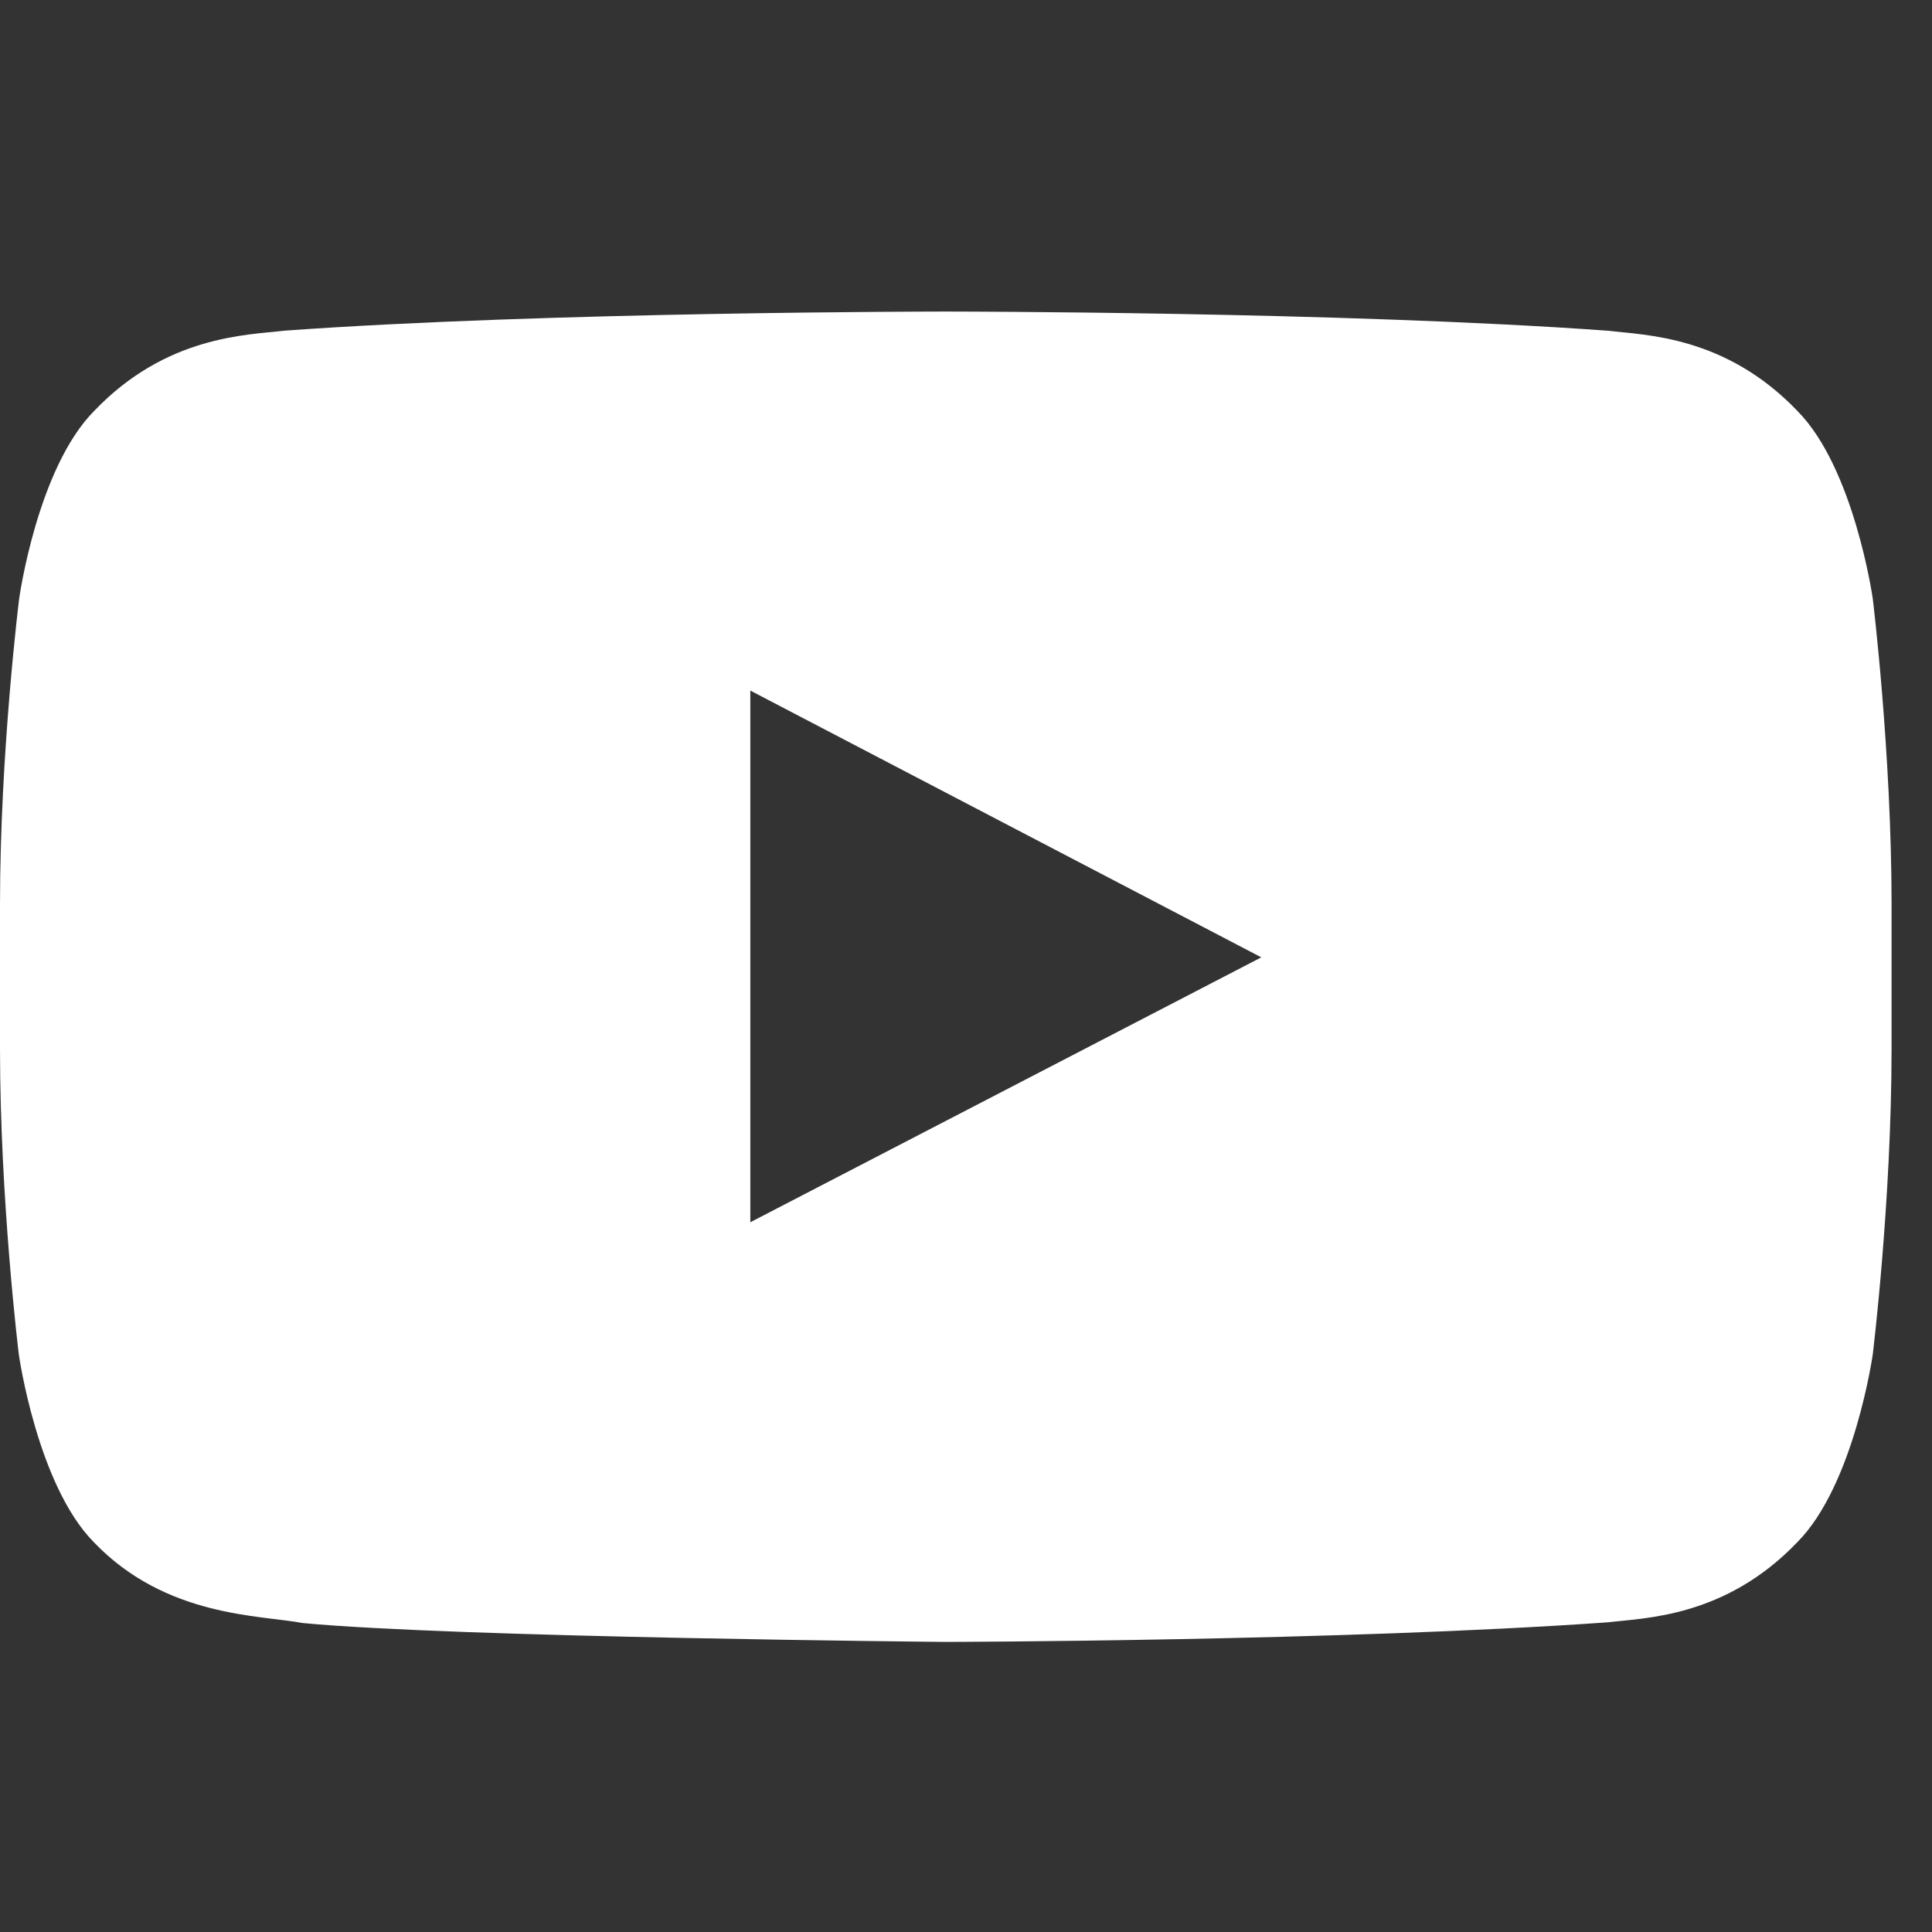 <?xml version="1.0" encoding="UTF-8"?> <svg xmlns="http://www.w3.org/2000/svg" width="27" height="27" viewBox="0 0 27 27" fill="none"><rect x="0" y="0" width="27" height="27" fill="#333333" stroke="none"/> <g clip-path="url(#clip0_8_62)"> <path d="M26.172 8.365C26.172 8.365 25.913 6.543 25.118 5.742C24.111 4.689 22.986 4.684 22.47 4.622C18.773 4.354 13.223 4.354 13.223 4.354H13.212C13.212 4.354 7.662 4.354 3.965 4.622C3.449 4.684 2.323 4.689 1.317 5.742C0.521 6.543 0.268 8.365 0.268 8.365C0.268 8.365 0 10.508 0 12.645V14.649C0 16.786 0.263 18.929 0.263 18.929C0.263 18.929 0.521 20.751 1.311 21.552C2.318 22.605 3.64 22.569 4.229 22.682C6.345 22.884 13.217 22.946 13.217 22.946C13.217 22.946 18.773 22.935 22.47 22.672C22.986 22.61 24.111 22.605 25.118 21.552C25.913 20.751 26.172 18.929 26.172 18.929C26.172 18.929 26.435 16.791 26.435 14.649V12.645C26.435 10.508 26.172 8.365 26.172 8.365ZM10.486 17.081V9.651L17.627 13.379L10.486 17.081Z" fill="white"></path> </g> <defs> <clipPath id="clip0_8_62"> <rect width="26.435" height="26.435" fill="white" transform="translate(0 0.435)"></rect> </clipPath> </defs> </svg> 